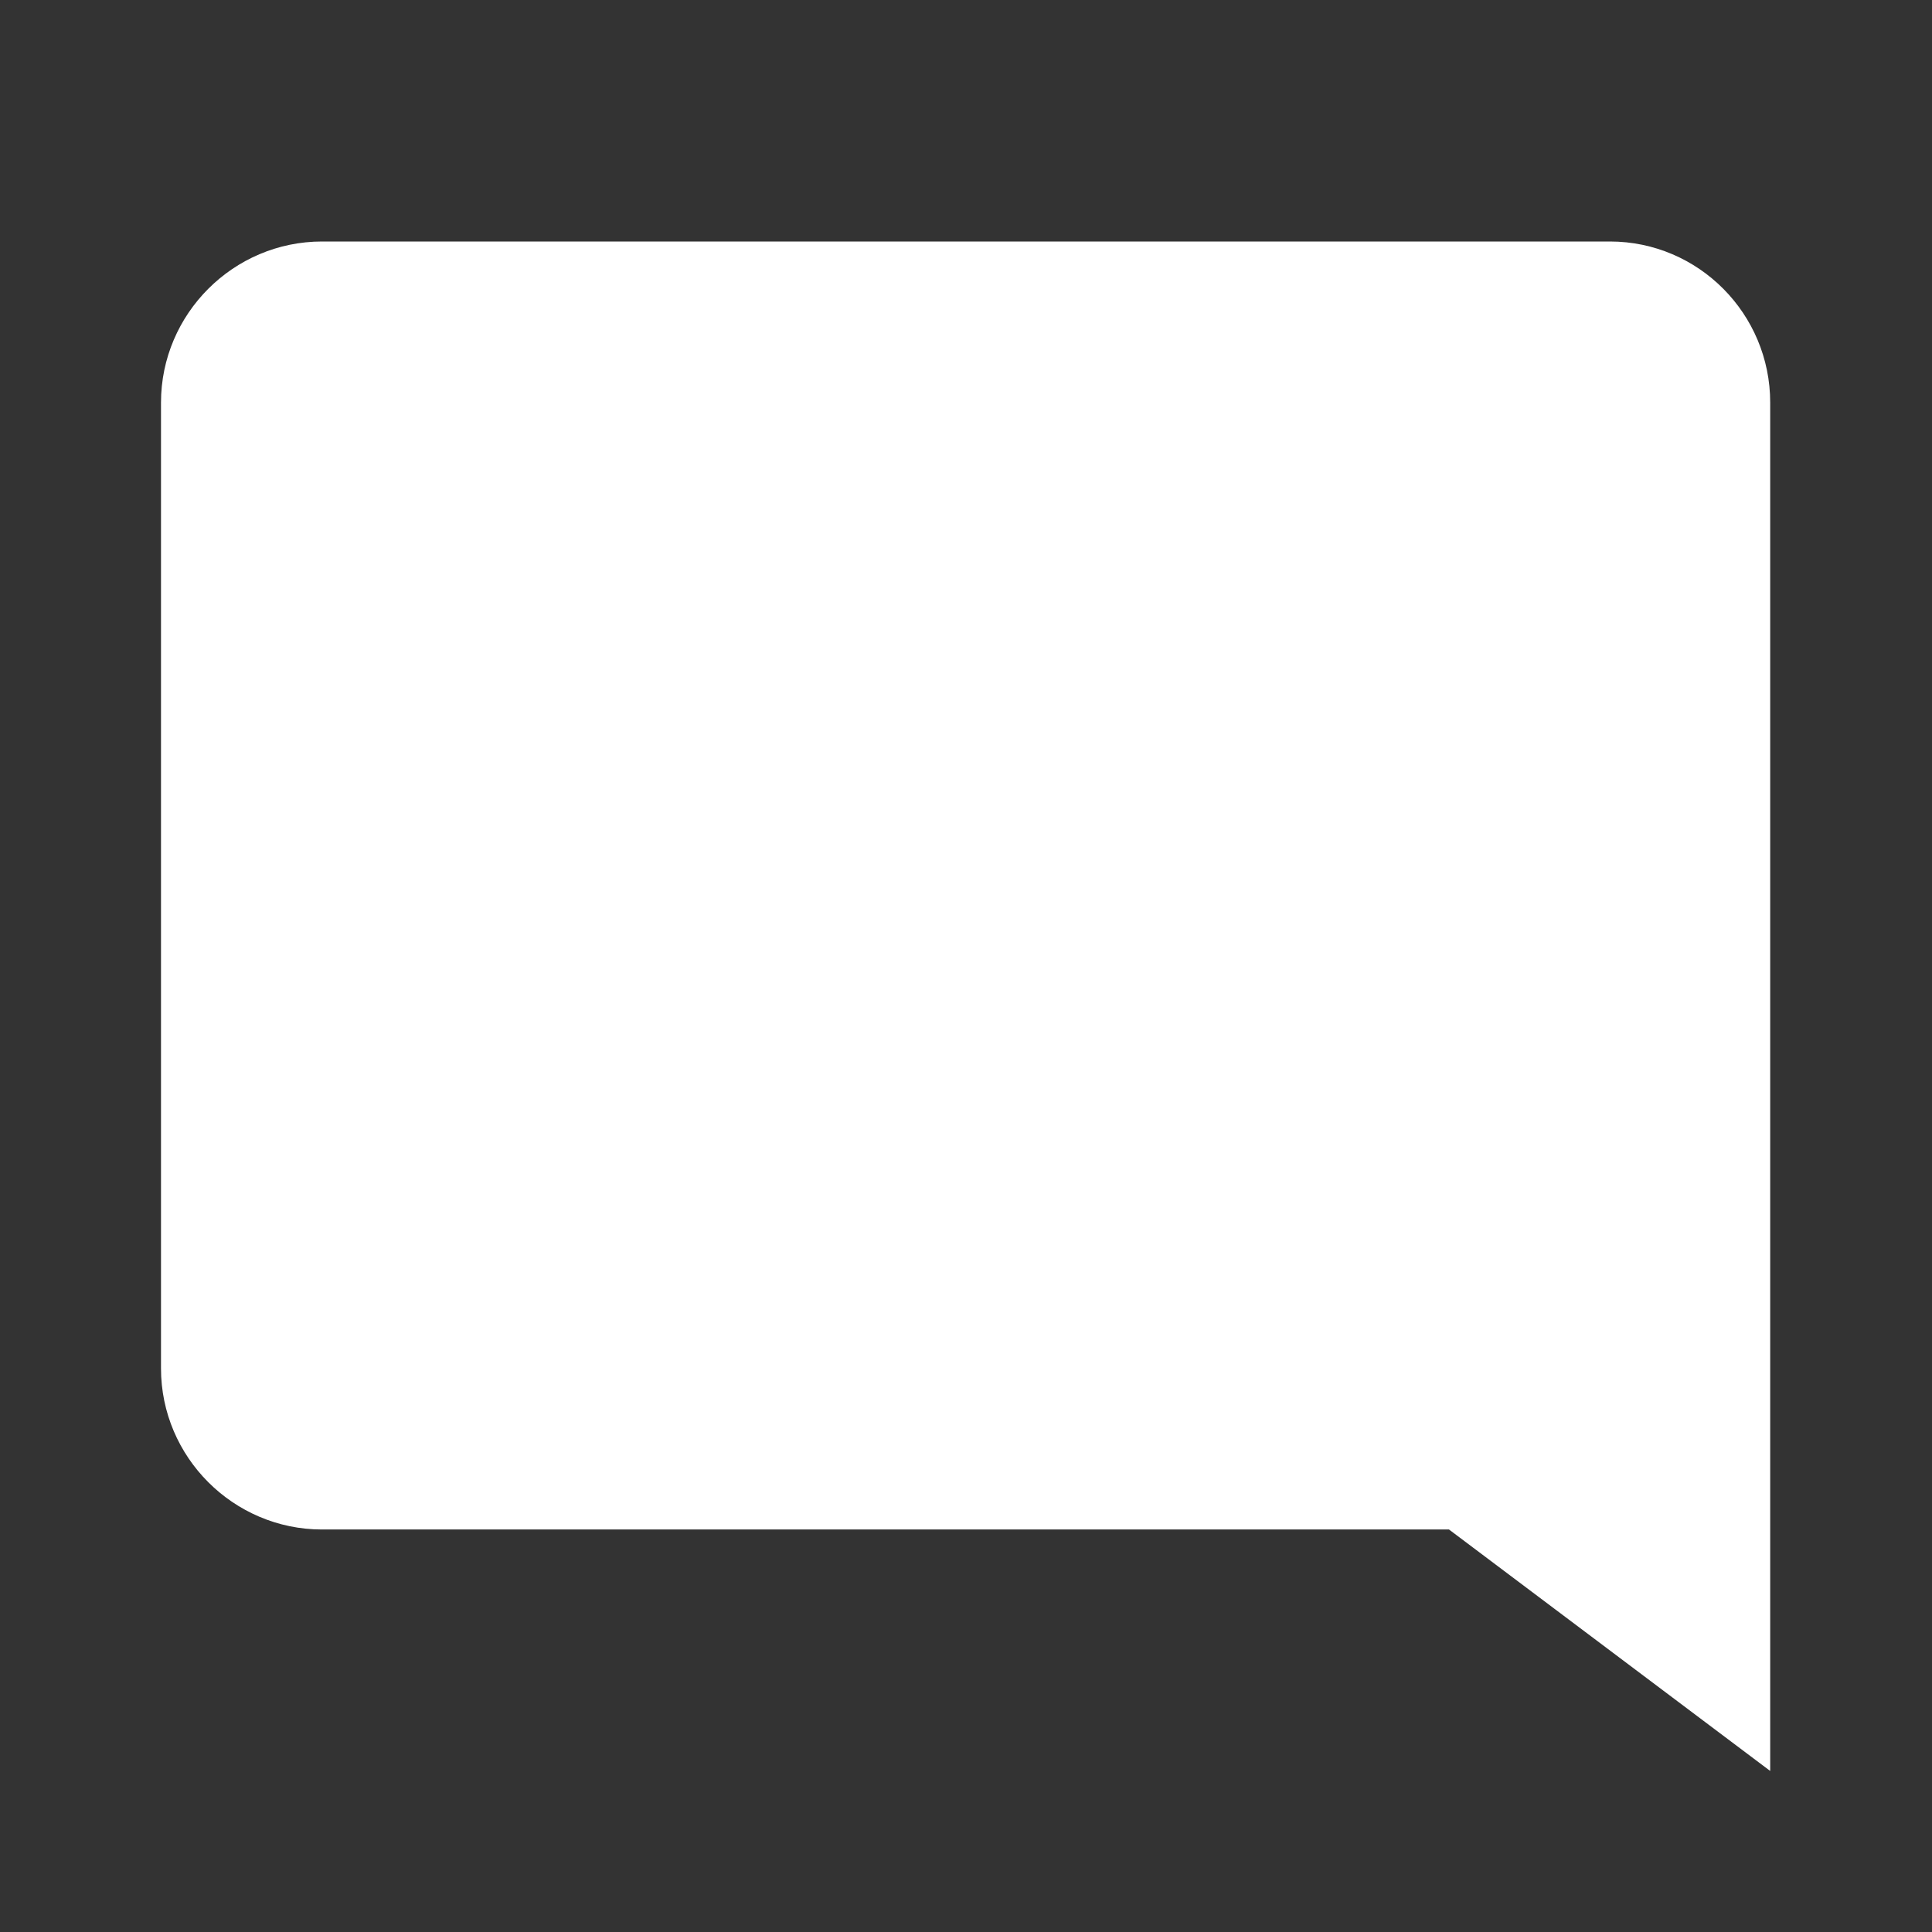 <svg width="24" height="24" xmlns="http://www.w3.org/2000/svg"><rect width="100%" height="100%" fill="#333333" stroke="none"/><path d="M21.49 20.998L18.167 18.5H4c-.824 0-1.5-.676-1.5-1.5V5c0-.824.676-1.5 1.5-1.5h16c.821 0 1.49.673 1.49 1.5v15.998z" fill="#FFF" stroke="#FFF" fill-rule="evenodd"/></svg>